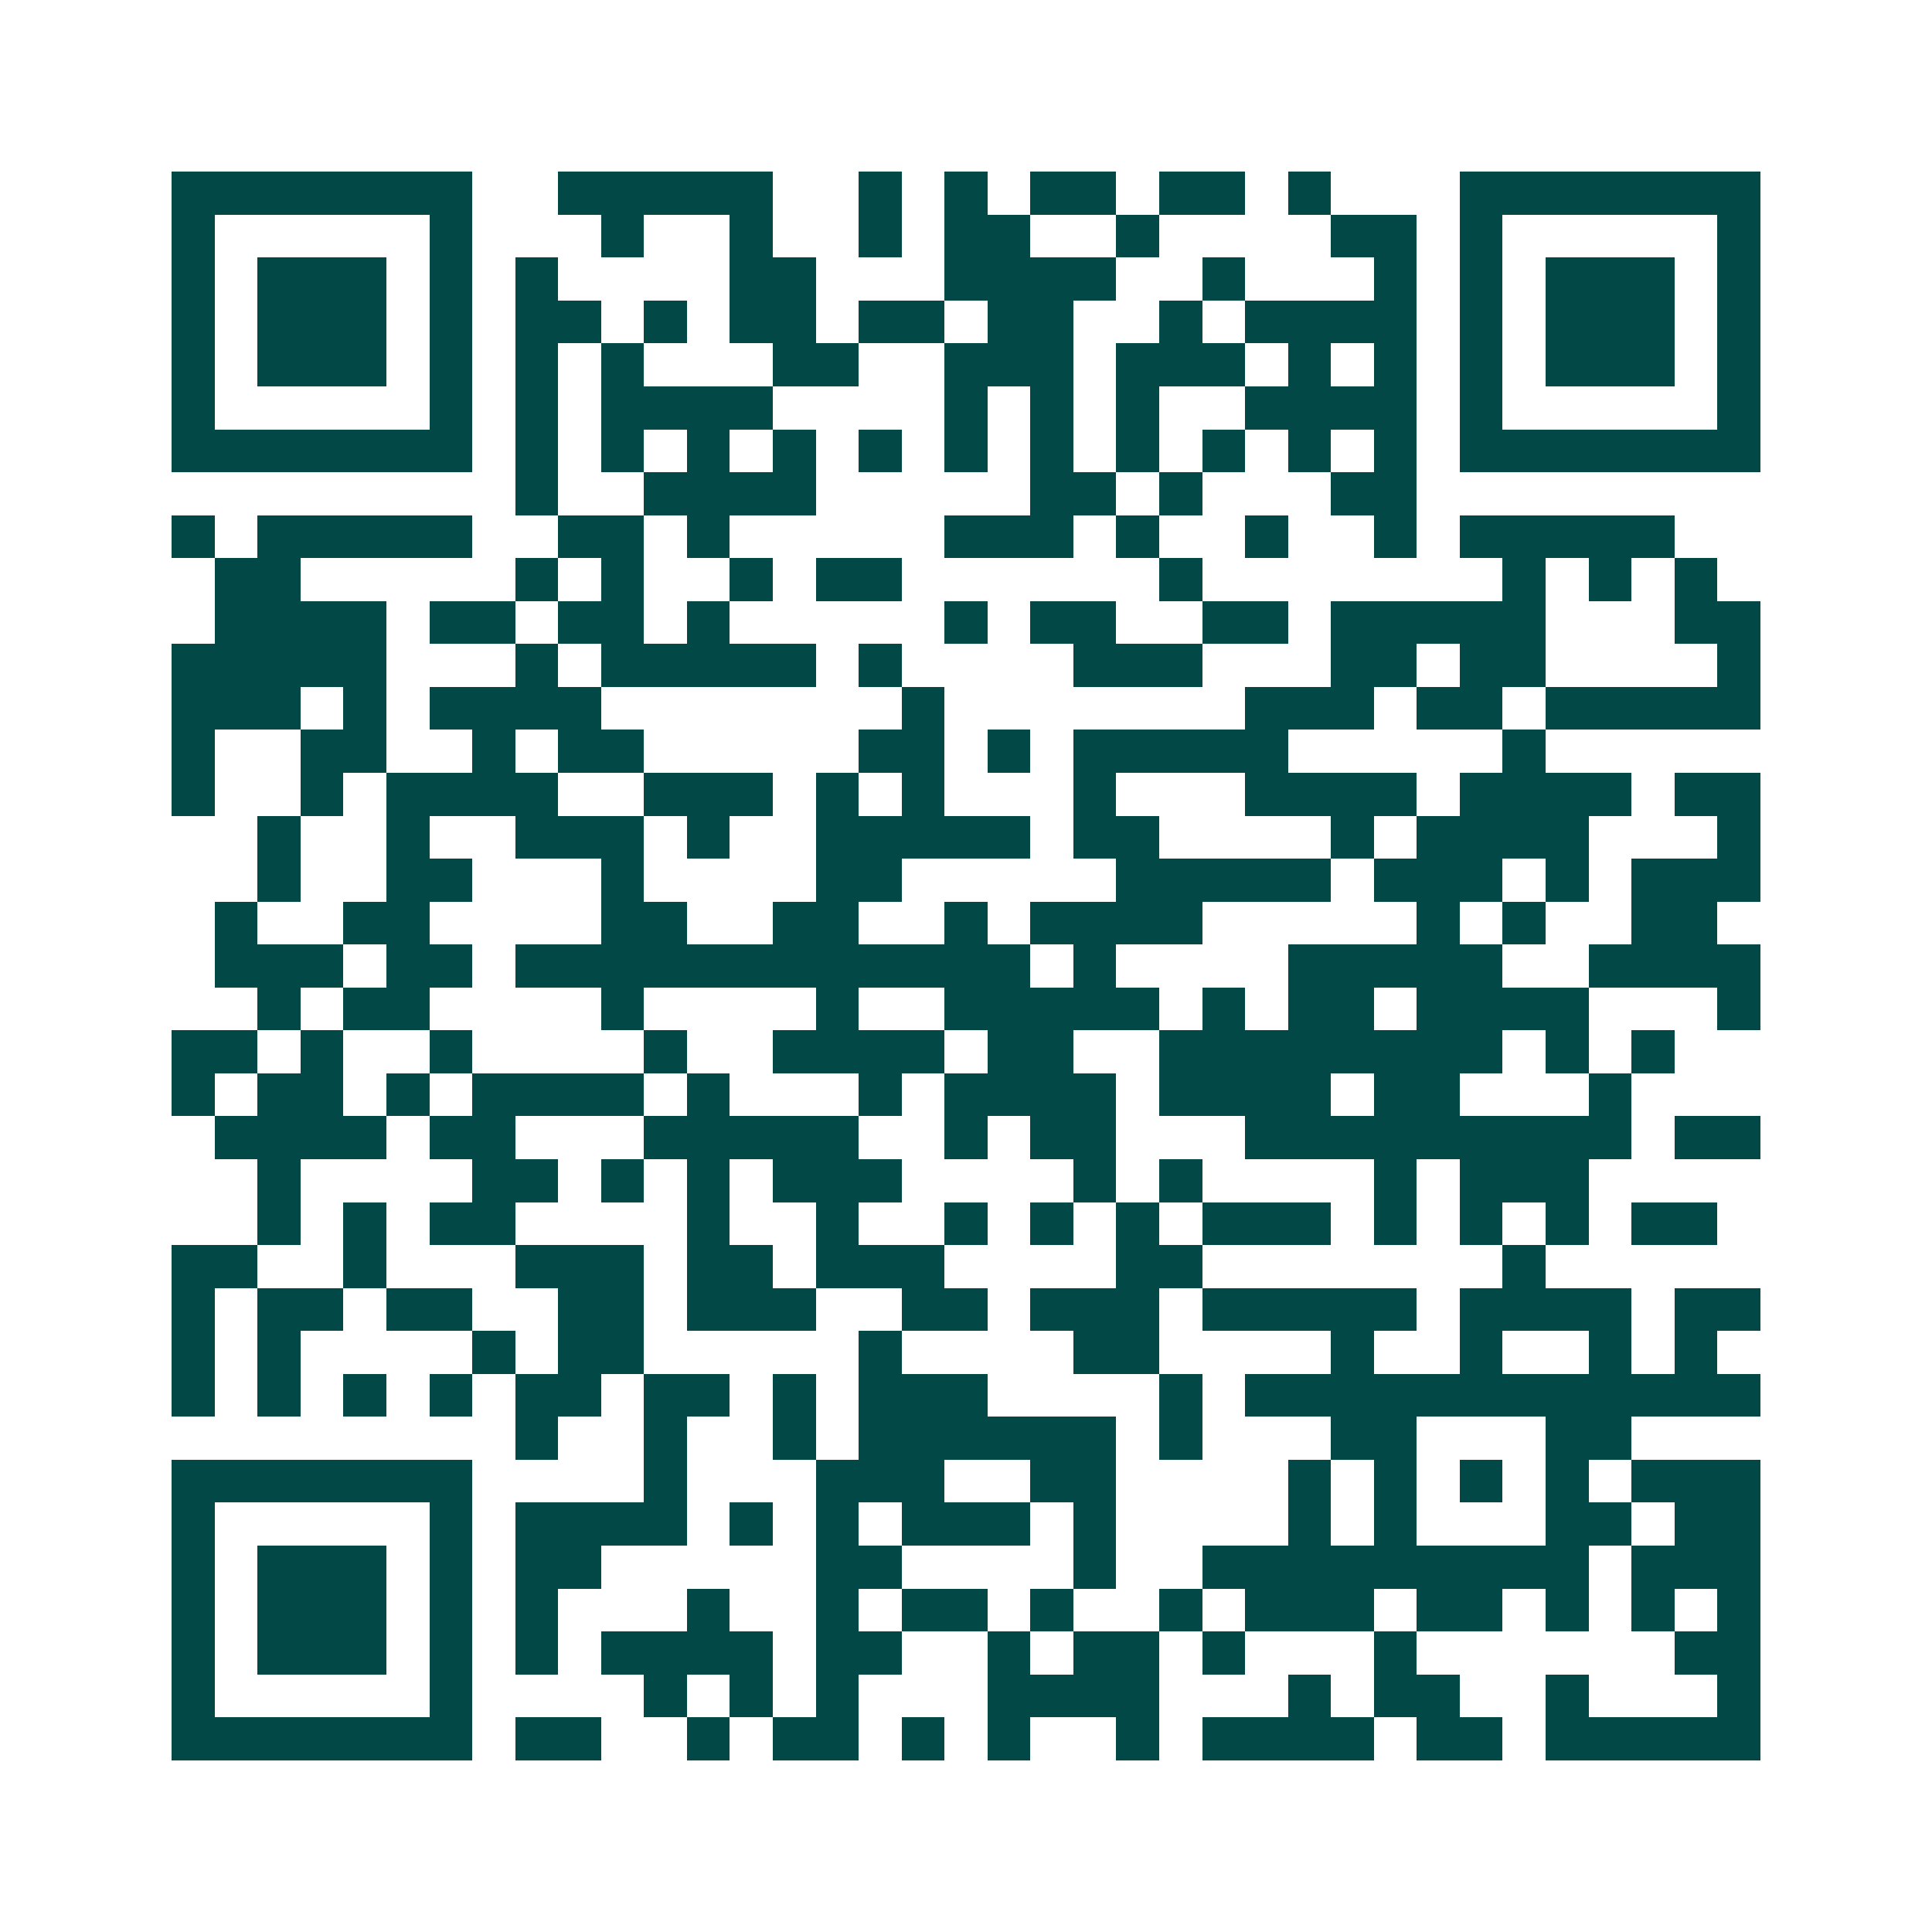 <svg xmlns="http://www.w3.org/2000/svg" width="200" height="200" viewBox="0 0 45 45" shape-rendering="crispEdges"><path fill="#ffffff" d="M0 0h45v45H0z"/><path stroke="#014847" d="M4 4.5h7m2 0h5m2 0h1m1 0h1m1 0h2m1 0h2m1 0h1m3 0h7M4 5.5h1m5 0h1m3 0h1m2 0h1m2 0h1m1 0h2m2 0h1m4 0h2m1 0h1m5 0h1M4 6.5h1m1 0h3m1 0h1m1 0h1m4 0h2m3 0h4m2 0h1m3 0h1m1 0h1m1 0h3m1 0h1M4 7.5h1m1 0h3m1 0h1m1 0h2m1 0h1m1 0h2m1 0h2m1 0h2m2 0h1m1 0h4m1 0h1m1 0h3m1 0h1M4 8.5h1m1 0h3m1 0h1m1 0h1m1 0h1m3 0h2m2 0h3m1 0h3m1 0h1m1 0h1m1 0h1m1 0h3m1 0h1M4 9.5h1m5 0h1m1 0h1m1 0h4m4 0h1m1 0h1m1 0h1m2 0h4m1 0h1m5 0h1M4 10.5h7m1 0h1m1 0h1m1 0h1m1 0h1m1 0h1m1 0h1m1 0h1m1 0h1m1 0h1m1 0h1m1 0h1m1 0h7M12 11.5h1m2 0h4m5 0h2m1 0h1m3 0h2M4 12.5h1m1 0h5m2 0h2m1 0h1m5 0h3m1 0h1m2 0h1m2 0h1m1 0h5M5 13.5h2m5 0h1m1 0h1m2 0h1m1 0h2m6 0h1m7 0h1m1 0h1m1 0h1M5 14.5h4m1 0h2m1 0h2m1 0h1m5 0h1m1 0h2m2 0h2m1 0h5m3 0h2M4 15.5h5m3 0h1m1 0h5m1 0h1m4 0h3m3 0h2m1 0h2m4 0h1M4 16.5h3m1 0h1m1 0h4m7 0h1m7 0h3m1 0h2m1 0h5M4 17.5h1m2 0h2m2 0h1m1 0h2m5 0h2m1 0h1m1 0h5m5 0h1M4 18.5h1m2 0h1m1 0h4m2 0h3m1 0h1m1 0h1m3 0h1m3 0h4m1 0h4m1 0h2M6 19.5h1m2 0h1m2 0h3m1 0h1m2 0h5m1 0h2m4 0h1m1 0h4m3 0h1M6 20.5h1m2 0h2m3 0h1m4 0h2m5 0h5m1 0h3m1 0h1m1 0h3M5 21.5h1m2 0h2m4 0h2m2 0h2m2 0h1m1 0h4m5 0h1m1 0h1m2 0h2M5 22.5h3m1 0h2m1 0h12m1 0h1m4 0h5m2 0h4M6 23.5h1m1 0h2m4 0h1m4 0h1m2 0h5m1 0h1m1 0h2m1 0h4m3 0h1M4 24.5h2m1 0h1m2 0h1m4 0h1m2 0h4m1 0h2m2 0h8m1 0h1m1 0h1M4 25.5h1m1 0h2m1 0h1m1 0h4m1 0h1m3 0h1m1 0h4m1 0h4m1 0h2m3 0h1M5 26.5h4m1 0h2m3 0h5m2 0h1m1 0h2m3 0h9m1 0h2M6 27.5h1m4 0h2m1 0h1m1 0h1m1 0h3m4 0h1m1 0h1m4 0h1m1 0h3M6 28.5h1m1 0h1m1 0h2m4 0h1m2 0h1m2 0h1m1 0h1m1 0h1m1 0h3m1 0h1m1 0h1m1 0h1m1 0h2M4 29.5h2m2 0h1m3 0h3m1 0h2m1 0h3m4 0h2m7 0h1M4 30.5h1m1 0h2m1 0h2m2 0h2m1 0h3m2 0h2m1 0h3m1 0h5m1 0h4m1 0h2M4 31.5h1m1 0h1m4 0h1m1 0h2m5 0h1m4 0h2m4 0h1m2 0h1m2 0h1m1 0h1M4 32.5h1m1 0h1m1 0h1m1 0h1m1 0h2m1 0h2m1 0h1m1 0h3m4 0h1m1 0h12M12 33.5h1m2 0h1m2 0h1m1 0h6m1 0h1m3 0h2m3 0h2M4 34.5h7m4 0h1m3 0h3m2 0h2m4 0h1m1 0h1m1 0h1m1 0h1m1 0h3M4 35.5h1m5 0h1m1 0h4m1 0h1m1 0h1m1 0h3m1 0h1m4 0h1m1 0h1m3 0h2m1 0h2M4 36.5h1m1 0h3m1 0h1m1 0h2m5 0h2m4 0h1m2 0h9m1 0h3M4 37.5h1m1 0h3m1 0h1m1 0h1m3 0h1m2 0h1m1 0h2m1 0h1m2 0h1m1 0h3m1 0h2m1 0h1m1 0h1m1 0h1M4 38.5h1m1 0h3m1 0h1m1 0h1m1 0h4m1 0h2m2 0h1m1 0h2m1 0h1m3 0h1m6 0h2M4 39.5h1m5 0h1m4 0h1m1 0h1m1 0h1m3 0h4m3 0h1m1 0h2m2 0h1m3 0h1M4 40.5h7m1 0h2m2 0h1m1 0h2m1 0h1m1 0h1m2 0h1m1 0h4m1 0h2m1 0h5"/></svg>
